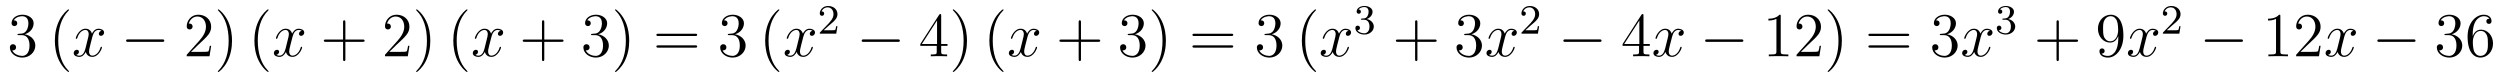 <?xml version='1.0'?>
<!-- This file was generated by dvisvgm 1.14.1 -->
<svg height='15pt' version='1.1' viewBox='0 -15 478 15' width='478pt' xmlns='http://www.w3.org/2000/svg' xmlns:xlink='http://www.w3.org/1999/xlink'>
<g id='page1'>
<g transform='matrix(1 0 0 1 -127 650)'>
<path d='M130.6 -658.532C130.396 -658.52 130.348 -658.507 130.348 -658.4C130.348 -658.281 130.408 -658.281 130.623 -658.281H131.173C132.189 -658.281 132.644 -657.444 132.644 -656.296C132.644 -654.73 131.831 -654.312 131.245 -654.312C130.671 -654.312 129.691 -654.587 129.344 -655.376C129.727 -655.316 130.073 -655.531 130.073 -655.961C130.073 -656.308 129.822 -656.547 129.488 -656.547C129.201 -656.547 128.89 -656.38 128.89 -655.926C128.89 -654.862 129.954 -653.989 131.281 -653.989C132.703 -653.989 133.755 -655.077 133.755 -656.284C133.755 -657.384 132.871 -658.245 131.723 -658.448C132.763 -658.747 133.433 -659.619 133.433 -660.552C133.433 -661.496 132.453 -662.189 131.293 -662.189C130.098 -662.189 129.213 -661.46 129.213 -660.588C129.213 -660.109 129.583 -660.014 129.763 -660.014C130.014 -660.014 130.301 -660.193 130.301 -660.552C130.301 -660.934 130.014 -661.102 129.751 -661.102C129.679 -661.102 129.655 -661.102 129.619 -661.09C130.073 -661.902 131.197 -661.902 131.257 -661.902C131.652 -661.902 132.428 -661.723 132.428 -660.552C132.428 -660.325 132.393 -659.655 132.046 -659.141C131.688 -658.615 131.281 -658.579 130.958 -658.567L130.6 -658.532Z' fill-rule='evenodd'/>
<path d='M140.204 -651.335C140.204 -651.371 140.204 -651.395 140.001 -651.598C138.805 -652.806 138.136 -654.778 138.136 -657.217C138.136 -659.536 138.698 -661.532 140.085 -662.943C140.204 -663.05 140.204 -663.074 140.204 -663.11C140.204 -663.182 140.144 -663.206 140.096 -663.206C139.941 -663.206 138.961 -662.345 138.375 -661.173C137.766 -659.966 137.49 -658.687 137.49 -657.217C137.49 -656.152 137.658 -654.73 138.279 -653.451C138.984 -652.017 139.965 -651.239 140.096 -651.239C140.144 -651.239 140.204 -651.263 140.204 -651.335Z' fill-rule='evenodd'/>
<path d='M146.424 -659.117C146.041 -659.046 145.898 -658.759 145.898 -658.532C145.898 -658.245 146.125 -658.149 146.292 -658.149C146.651 -658.149 146.902 -658.46 146.902 -658.782C146.902 -659.285 146.328 -659.512 145.826 -659.512C145.097 -659.512 144.69 -658.794 144.583 -658.567C144.308 -659.464 143.567 -659.512 143.352 -659.512C142.132 -659.512 141.487 -657.946 141.487 -657.683C141.487 -657.635 141.534 -657.575 141.618 -657.575C141.714 -657.575 141.738 -657.647 141.762 -657.695C142.168 -659.022 142.969 -659.273 143.316 -659.273C143.854 -659.273 143.961 -658.771 143.961 -658.484C143.961 -658.221 143.889 -657.946 143.746 -657.372L143.34 -655.734C143.16 -655.017 142.814 -654.36 142.18 -654.36C142.12 -654.36 141.822 -654.36 141.57 -654.515C142.001 -654.599 142.096 -654.957 142.096 -655.101C142.096 -655.34 141.917 -655.483 141.69 -655.483C141.403 -655.483 141.092 -655.232 141.092 -654.85C141.092 -654.348 141.654 -654.12 142.168 -654.12C142.742 -654.12 143.148 -654.575 143.399 -655.065C143.591 -654.36 144.188 -654.12 144.631 -654.12C145.85 -654.12 146.495 -655.687 146.495 -655.949C146.495 -656.009 146.448 -656.057 146.376 -656.057C146.268 -656.057 146.256 -655.997 146.221 -655.902C145.898 -654.85 145.204 -654.36 144.667 -654.36C144.248 -654.36 144.021 -654.67 144.021 -655.16C144.021 -655.423 144.069 -655.615 144.26 -656.404L144.678 -658.029C144.858 -658.747 145.264 -659.273 145.814 -659.273C145.838 -659.273 146.173 -659.273 146.424 -659.117Z' fill-rule='evenodd'/>
<path d='M157.993 -656.989C158.196 -656.989 158.411 -656.989 158.411 -657.228C158.411 -657.468 158.196 -657.468 157.993 -657.468H151.526C151.323 -657.468 151.107 -657.468 151.107 -657.228C151.107 -656.989 151.323 -656.989 151.526 -656.989H157.993Z' fill-rule='evenodd'/>
<path d='M167.373 -656.248H167.11C167.074 -656.045 166.979 -655.387 166.859 -655.196C166.776 -655.089 166.094 -655.089 165.736 -655.089H163.524C163.847 -655.364 164.576 -656.129 164.887 -656.416C166.704 -658.089 167.373 -658.711 167.373 -659.894C167.373 -661.269 166.285 -662.189 164.899 -662.189C163.512 -662.189 162.699 -661.006 162.699 -659.978C162.699 -659.368 163.225 -659.368 163.261 -659.368C163.512 -659.368 163.823 -659.547 163.823 -659.93C163.823 -660.265 163.596 -660.492 163.261 -660.492C163.153 -660.492 163.13 -660.492 163.094 -660.48C163.321 -661.293 163.966 -661.843 164.743 -661.843C165.759 -661.843 166.381 -660.994 166.381 -659.894C166.381 -658.878 165.795 -657.993 165.114 -657.228L162.699 -654.527V-654.24H167.063L167.373 -656.248ZM171.364 -657.217C171.364 -658.125 171.245 -659.607 170.576 -660.994C169.87 -662.428 168.89 -663.206 168.758 -663.206C168.711 -663.206 168.651 -663.182 168.651 -663.11C168.651 -663.074 168.651 -663.05 168.854 -662.847C170.05 -661.64 170.719 -659.667 170.719 -657.228C170.719 -654.909 170.157 -652.913 168.77 -651.502C168.651 -651.395 168.651 -651.371 168.651 -651.335C168.651 -651.263 168.711 -651.239 168.758 -651.239C168.914 -651.239 169.894 -652.1 170.48 -653.272C171.09 -654.491 171.364 -655.782 171.364 -657.217Z' fill-rule='evenodd'/>
<path d='M178.356 -651.335C178.356 -651.371 178.356 -651.395 178.153 -651.598C176.958 -652.806 176.288 -654.778 176.288 -657.217C176.288 -659.536 176.85 -661.532 178.237 -662.943C178.356 -663.05 178.356 -663.074 178.356 -663.11C178.356 -663.182 178.296 -663.206 178.248 -663.206C178.093 -663.206 177.113 -662.345 176.527 -661.173C175.917 -659.966 175.643 -658.687 175.643 -657.217C175.643 -656.152 175.81 -654.73 176.431 -653.451C177.137 -652.017 178.117 -651.239 178.248 -651.239C178.296 -651.239 178.356 -651.263 178.356 -651.335Z' fill-rule='evenodd'/>
<path d='M184.696 -659.117C184.313 -659.046 184.17 -658.759 184.17 -658.532C184.17 -658.245 184.397 -658.149 184.564 -658.149C184.923 -658.149 185.174 -658.46 185.174 -658.782C185.174 -659.285 184.6 -659.512 184.098 -659.512C183.369 -659.512 182.962 -658.794 182.855 -658.567C182.58 -659.464 181.839 -659.512 181.624 -659.512C180.404 -659.512 179.759 -657.946 179.759 -657.683C179.759 -657.635 179.806 -657.575 179.89 -657.575C179.986 -657.575 180.01 -657.647 180.034 -657.695C180.44 -659.022 181.241 -659.273 181.588 -659.273C182.126 -659.273 182.233 -658.771 182.233 -658.484C182.233 -658.221 182.161 -657.946 182.018 -657.372L181.612 -655.734C181.432 -655.017 181.086 -654.36 180.452 -654.36C180.392 -654.36 180.094 -654.36 179.842 -654.515C180.273 -654.599 180.368 -654.957 180.368 -655.101C180.368 -655.34 180.189 -655.483 179.962 -655.483C179.675 -655.483 179.364 -655.232 179.364 -654.85C179.364 -654.348 179.926 -654.12 180.44 -654.12C181.014 -654.12 181.42 -654.575 181.671 -655.065C181.863 -654.36 182.46 -654.12 182.903 -654.12C184.122 -654.12 184.767 -655.687 184.767 -655.949C184.767 -656.009 184.719 -656.057 184.648 -656.057C184.54 -656.057 184.528 -655.997 184.493 -655.902C184.17 -654.85 183.476 -654.36 182.939 -654.36C182.52 -654.36 182.293 -654.67 182.293 -655.16C182.293 -655.423 182.341 -655.615 182.532 -656.404L182.95 -658.029C183.13 -658.747 183.536 -659.273 184.086 -659.273C184.11 -659.273 184.445 -659.273 184.696 -659.117Z' fill-rule='evenodd'/>
<path d='M193.037 -657.001H196.337C196.504 -657.001 196.718 -657.001 196.718 -657.217C196.718 -657.444 196.516 -657.444 196.337 -657.444H193.037V-660.743C193.037 -660.91 193.037 -661.126 192.822 -661.126C192.595 -661.126 192.595 -660.922 192.595 -660.743V-657.444H189.295C189.128 -657.444 188.913 -657.444 188.913 -657.228C188.913 -657.001 189.116 -657.001 189.295 -657.001H192.595V-653.702C192.595 -653.535 192.595 -653.32 192.81 -653.32C193.037 -653.32 193.037 -653.523 193.037 -653.702V-657.001Z' fill-rule='evenodd'/>
<path d='M205.284 -656.248H205.021C204.985 -656.045 204.889 -655.387 204.77 -655.196C204.686 -655.089 204.005 -655.089 203.646 -655.089H201.436C201.758 -655.364 202.487 -656.129 202.798 -656.416C204.614 -658.089 205.284 -658.711 205.284 -659.894C205.284 -661.269 204.197 -662.189 202.81 -662.189C201.424 -662.189 200.61 -661.006 200.61 -659.978C200.61 -659.368 201.137 -659.368 201.172 -659.368C201.424 -659.368 201.733 -659.547 201.733 -659.93C201.733 -660.265 201.506 -660.492 201.172 -660.492C201.065 -660.492 201.041 -660.492 201.005 -660.48C201.232 -661.293 201.877 -661.843 202.655 -661.843C203.67 -661.843 204.292 -660.994 204.292 -659.894C204.292 -658.878 203.706 -657.993 203.026 -657.228L200.61 -654.527V-654.24H204.973L205.284 -656.248ZM209.275 -657.217C209.275 -658.125 209.156 -659.607 208.487 -660.994C207.781 -662.428 206.801 -663.206 206.669 -663.206C206.622 -663.206 206.562 -663.182 206.562 -663.11C206.562 -663.074 206.562 -663.05 206.765 -662.847C207.96 -661.64 208.63 -659.667 208.63 -657.228C208.63 -654.909 208.068 -652.913 206.681 -651.502C206.562 -651.395 206.562 -651.371 206.562 -651.335C206.562 -651.263 206.622 -651.239 206.669 -651.239C206.825 -651.239 207.805 -652.1 208.391 -653.272C209 -654.491 209.275 -655.782 209.275 -657.217Z' fill-rule='evenodd'/>
<path d='M216.386 -651.335C216.386 -651.371 216.386 -651.395 216.184 -651.598C214.988 -652.806 214.319 -654.778 214.319 -657.217C214.319 -659.536 214.88 -661.532 216.268 -662.943C216.386 -663.05 216.386 -663.074 216.386 -663.11C216.386 -663.182 216.328 -663.206 216.28 -663.206C216.124 -663.206 215.143 -662.345 214.558 -661.173C213.948 -659.966 213.673 -658.687 213.673 -657.217C213.673 -656.152 213.841 -654.73 214.462 -653.451C215.167 -652.017 216.148 -651.239 216.28 -651.239C216.328 -651.239 216.386 -651.263 216.386 -651.335Z' fill-rule='evenodd'/>
<path d='M222.727 -659.117C222.344 -659.046 222.2 -658.759 222.2 -658.532C222.2 -658.245 222.428 -658.149 222.595 -658.149C222.954 -658.149 223.205 -658.46 223.205 -658.782C223.205 -659.285 222.631 -659.512 222.128 -659.512C221.4 -659.512 220.993 -658.794 220.885 -658.567C220.61 -659.464 219.87 -659.512 219.654 -659.512C218.435 -659.512 217.789 -657.946 217.789 -657.683C217.789 -657.635 217.837 -657.575 217.921 -657.575C218.017 -657.575 218.041 -657.647 218.064 -657.695C218.471 -659.022 219.272 -659.273 219.618 -659.273C220.157 -659.273 220.265 -658.771 220.265 -658.484C220.265 -658.221 220.193 -657.946 220.049 -657.372L219.643 -655.734C219.463 -655.017 219.116 -654.36 218.483 -654.36C218.423 -654.36 218.124 -654.36 217.873 -654.515C218.304 -654.599 218.399 -654.957 218.399 -655.101C218.399 -655.34 218.22 -655.483 217.993 -655.483C217.706 -655.483 217.396 -655.232 217.396 -654.85C217.396 -654.348 217.957 -654.12 218.471 -654.12C219.044 -654.12 219.451 -654.575 219.702 -655.065C219.894 -654.36 220.492 -654.12 220.933 -654.12C222.152 -654.12 222.798 -655.687 222.798 -655.949C222.798 -656.009 222.75 -656.057 222.679 -656.057C222.571 -656.057 222.559 -655.997 222.523 -655.902C222.2 -654.85 221.507 -654.36 220.969 -654.36C220.552 -654.36 220.324 -654.67 220.324 -655.16C220.324 -655.423 220.372 -655.615 220.562 -656.404L220.981 -658.029C221.161 -658.747 221.567 -659.273 222.118 -659.273C222.142 -659.273 222.475 -659.273 222.727 -659.117Z' fill-rule='evenodd'/>
<path d='M231.068 -657.001H234.367C234.534 -657.001 234.75 -657.001 234.75 -657.217C234.75 -657.444 234.546 -657.444 234.367 -657.444H231.068V-660.743C231.068 -660.91 231.068 -661.126 230.852 -661.126C230.626 -661.126 230.626 -660.922 230.626 -660.743V-657.444H227.327C227.159 -657.444 226.944 -657.444 226.944 -657.228C226.944 -657.001 227.147 -657.001 227.327 -657.001H230.626V-653.702C230.626 -653.535 230.626 -653.32 230.84 -653.32C231.068 -653.32 231.068 -653.523 231.068 -653.702V-657.001Z' fill-rule='evenodd'/>
<path d='M240.256 -658.532C240.052 -658.52 240.004 -658.507 240.004 -658.4C240.004 -658.281 240.064 -658.281 240.278 -658.281H240.829C241.844 -658.281 242.299 -657.444 242.299 -656.296C242.299 -654.73 241.487 -654.312 240.9 -654.312C240.326 -654.312 239.346 -654.587 238.999 -655.376C239.382 -655.316 239.729 -655.531 239.729 -655.961C239.729 -656.308 239.478 -656.547 239.143 -656.547C238.856 -656.547 238.546 -656.38 238.546 -655.926C238.546 -654.862 239.609 -653.989 240.936 -653.989C242.359 -653.989 243.41 -655.077 243.41 -656.284C243.41 -657.384 242.526 -658.245 241.379 -658.448C242.418 -658.747 243.088 -659.619 243.088 -660.552C243.088 -661.496 242.108 -662.189 240.948 -662.189C239.753 -662.189 238.868 -661.46 238.868 -660.588C238.868 -660.109 239.239 -660.014 239.418 -660.014C239.669 -660.014 239.956 -660.193 239.956 -660.552C239.956 -660.934 239.669 -661.102 239.406 -661.102C239.334 -661.102 239.311 -661.102 239.275 -661.09C239.729 -661.902 240.852 -661.902 240.912 -661.902C241.307 -661.902 242.083 -661.723 242.083 -660.552C242.083 -660.325 242.048 -659.655 241.702 -659.141C241.343 -658.615 240.936 -658.579 240.613 -658.567L240.256 -658.532ZM247.306 -657.217C247.306 -658.125 247.187 -659.607 246.517 -660.994C245.812 -662.428 244.832 -663.206 244.7 -663.206C244.652 -663.206 244.592 -663.182 244.592 -663.11C244.592 -663.074 244.592 -663.05 244.796 -662.847C245.992 -661.64 246.661 -659.667 246.661 -657.228C246.661 -654.909 246.098 -652.913 244.712 -651.502C244.592 -651.395 244.592 -651.371 244.592 -651.335C244.592 -651.263 244.652 -651.239 244.7 -651.239C244.855 -651.239 245.836 -652.1 246.422 -653.272C247.032 -654.491 247.306 -655.782 247.306 -657.217Z' fill-rule='evenodd'/>
<path d='M259.922 -658.113C260.089 -658.113 260.304 -658.113 260.304 -658.328C260.304 -658.555 260.101 -658.555 259.922 -658.555H252.881C252.714 -658.555 252.498 -658.555 252.498 -658.34C252.498 -658.113 252.702 -658.113 252.881 -658.113H259.922ZM259.922 -655.89C260.089 -655.89 260.304 -655.89 260.304 -656.105C260.304 -656.332 260.101 -656.332 259.922 -656.332H252.881C252.714 -656.332 252.498 -656.332 252.498 -656.117C252.498 -655.89 252.702 -655.89 252.881 -655.89H259.922Z' fill-rule='evenodd'/>
<path d='M266.41 -658.532C266.207 -658.52 266.159 -658.507 266.159 -658.4C266.159 -658.281 266.219 -658.281 266.434 -658.281H266.983C268 -658.281 268.453 -657.444 268.453 -656.296C268.453 -654.73 267.641 -654.312 267.055 -654.312C266.482 -654.312 265.501 -654.587 265.154 -655.376C265.537 -655.316 265.884 -655.531 265.884 -655.961C265.884 -656.308 265.632 -656.547 265.298 -656.547C265.01 -656.547 264.7 -656.38 264.7 -655.926C264.7 -654.862 265.764 -653.989 267.091 -653.989C268.513 -653.989 269.566 -655.077 269.566 -656.284C269.566 -657.384 268.681 -658.245 267.533 -658.448C268.573 -658.747 269.243 -659.619 269.243 -660.552C269.243 -661.496 268.262 -662.189 267.103 -662.189C265.908 -662.189 265.022 -661.46 265.022 -660.588C265.022 -660.109 265.393 -660.014 265.573 -660.014C265.824 -660.014 266.111 -660.193 266.111 -660.552C266.111 -660.934 265.824 -661.102 265.561 -661.102C265.489 -661.102 265.465 -661.102 265.429 -661.09C265.884 -661.902 267.007 -661.902 267.067 -661.902C267.462 -661.902 268.238 -661.723 268.238 -660.552C268.238 -660.325 268.202 -659.655 267.856 -659.141C267.498 -658.615 267.091 -658.579 266.768 -658.567L266.41 -658.532Z' fill-rule='evenodd'/>
<path d='M276.014 -651.335C276.014 -651.371 276.014 -651.395 275.81 -651.598C274.615 -652.806 273.946 -654.778 273.946 -657.217C273.946 -659.536 274.507 -661.532 275.894 -662.943C276.014 -663.05 276.014 -663.074 276.014 -663.11C276.014 -663.182 275.954 -663.206 275.906 -663.206C275.752 -663.206 274.771 -662.345 274.186 -661.173C273.576 -659.966 273.3 -658.687 273.3 -657.217C273.3 -656.152 273.468 -654.73 274.09 -653.451C274.794 -652.017 275.774 -651.239 275.906 -651.239C275.954 -651.239 276.014 -651.263 276.014 -651.335Z' fill-rule='evenodd'/>
<path d='M282.354 -659.117C281.971 -659.046 281.828 -658.759 281.828 -658.532C281.828 -658.245 282.055 -658.149 282.222 -658.149C282.581 -658.149 282.832 -658.46 282.832 -658.782C282.832 -659.285 282.258 -659.512 281.756 -659.512C281.027 -659.512 280.62 -658.794 280.513 -658.567C280.238 -659.464 279.497 -659.512 279.282 -659.512C278.062 -659.512 277.416 -657.946 277.416 -657.683C277.416 -657.635 277.464 -657.575 277.548 -657.575C277.644 -657.575 277.668 -657.647 277.692 -657.695C278.098 -659.022 278.899 -659.273 279.246 -659.273C279.784 -659.273 279.892 -658.771 279.892 -658.484C279.892 -658.221 279.82 -657.946 279.676 -657.372L279.27 -655.734C279.09 -655.017 278.743 -654.36 278.11 -654.36C278.051 -654.36 277.752 -654.36 277.5 -654.515C277.931 -654.599 278.027 -654.957 278.027 -655.101C278.027 -655.34 277.847 -655.483 277.62 -655.483C277.333 -655.483 277.022 -655.232 277.022 -654.85C277.022 -654.348 277.584 -654.12 278.098 -654.12C278.672 -654.12 279.078 -654.575 279.329 -655.065C279.521 -654.36 280.118 -654.12 280.561 -654.12C281.78 -654.12 282.425 -655.687 282.425 -655.949C282.425 -656.009 282.378 -656.057 282.306 -656.057C282.198 -656.057 282.186 -655.997 282.151 -655.902C281.828 -654.85 281.135 -654.36 280.596 -654.36C280.178 -654.36 279.95 -654.67 279.95 -655.16C279.95 -655.423 279.998 -655.615 280.19 -656.404L280.608 -658.029C280.788 -658.747 281.194 -659.273 281.744 -659.273C281.768 -659.273 282.103 -659.273 282.354 -659.117Z' fill-rule='evenodd'/>
<path d='M285.568 -660.186C285.695 -660.305 286.03 -660.568 286.157 -660.68C286.651 -661.134 287.12 -661.572 287.12 -662.297C287.12 -663.245 286.324 -663.859 285.328 -663.859C284.372 -663.859 283.742 -663.134 283.742 -662.425C283.742 -662.034 284.053 -661.978 284.165 -661.978C284.332 -661.978 284.579 -662.098 284.579 -662.401C284.579 -662.815 284.18 -662.815 284.086 -662.815C284.316 -663.397 284.85 -663.596 285.24 -663.596C285.982 -663.596 286.364 -662.967 286.364 -662.297C286.364 -661.468 285.782 -660.863 284.842 -659.899L283.838 -658.863C283.742 -658.775 283.742 -658.759 283.742 -658.56H286.89L287.12 -659.986H286.873C286.85 -659.827 286.787 -659.428 286.691 -659.277C286.643 -659.213 286.037 -659.213 285.91 -659.213H284.491L285.568 -660.186Z' fill-rule='evenodd'/>
<path d='M298.638 -656.989C298.841 -656.989 299.057 -656.989 299.057 -657.228C299.057 -657.468 298.841 -657.468 298.638 -657.468H292.171C291.967 -657.468 291.752 -657.468 291.752 -657.228C291.752 -656.989 291.967 -656.989 292.171 -656.989H298.638Z' fill-rule='evenodd'/>
<path d='M306.954 -662.022C306.954 -662.249 306.954 -662.309 306.786 -662.309C306.691 -662.309 306.655 -662.309 306.559 -662.166L302.962 -656.583V-656.236H306.104V-655.148C306.104 -654.706 306.082 -654.587 305.208 -654.587H304.969V-654.24C305.244 -654.264 306.188 -654.264 306.523 -654.264C306.858 -654.264 307.814 -654.264 308.089 -654.24V-654.587H307.85C306.99 -654.587 306.954 -654.706 306.954 -655.148V-656.236H308.161V-656.583H306.954V-662.022ZM306.164 -661.09V-656.583H303.26L306.164 -661.09ZM311.89 -657.217C311.89 -658.125 311.77 -659.607 311.1 -660.994C310.396 -662.428 309.415 -663.206 309.283 -663.206C309.235 -663.206 309.175 -663.182 309.175 -663.11C309.175 -663.074 309.175 -663.05 309.379 -662.847C310.574 -661.64 311.244 -659.667 311.244 -657.228C311.244 -654.909 310.682 -652.913 309.295 -651.502C309.175 -651.395 309.175 -651.371 309.175 -651.335C309.175 -651.263 309.235 -651.239 309.283 -651.239C309.438 -651.239 310.418 -652.1 311.005 -653.272C311.615 -654.491 311.89 -655.782 311.89 -657.217Z' fill-rule='evenodd'/>
<path d='M318.881 -651.335C318.881 -651.371 318.881 -651.395 318.678 -651.598C317.483 -652.806 316.813 -654.778 316.813 -657.217C316.813 -659.536 317.375 -661.532 318.761 -662.943C318.881 -663.05 318.881 -663.074 318.881 -663.11C318.881 -663.182 318.821 -663.206 318.773 -663.206C318.618 -663.206 317.638 -662.345 317.052 -661.173C316.442 -659.966 316.168 -658.687 316.168 -657.217C316.168 -656.152 316.334 -654.73 316.956 -653.451C317.662 -652.017 318.642 -651.239 318.773 -651.239C318.821 -651.239 318.881 -651.263 318.881 -651.335Z' fill-rule='evenodd'/>
<path d='M325.22 -659.117C324.839 -659.046 324.695 -658.759 324.695 -658.532C324.695 -658.245 324.922 -658.149 325.09 -658.149C325.448 -658.149 325.699 -658.46 325.699 -658.782C325.699 -659.285 325.126 -659.512 324.623 -659.512C323.894 -659.512 323.488 -658.794 323.38 -658.567C323.105 -659.464 322.363 -659.512 322.148 -659.512C320.929 -659.512 320.284 -657.946 320.284 -657.683C320.284 -657.635 320.332 -657.575 320.416 -657.575C320.51 -657.575 320.534 -657.647 320.558 -657.695C320.965 -659.022 321.766 -659.273 322.112 -659.273C322.651 -659.273 322.758 -658.771 322.758 -658.484C322.758 -658.221 322.686 -657.946 322.543 -657.372L322.136 -655.734C321.958 -655.017 321.611 -654.36 320.977 -654.36C320.917 -654.36 320.618 -654.36 320.368 -654.515C320.797 -654.599 320.893 -654.957 320.893 -655.101C320.893 -655.34 320.714 -655.483 320.486 -655.483C320.2 -655.483 319.889 -655.232 319.889 -654.85C319.889 -654.348 320.452 -654.12 320.965 -654.12C321.539 -654.12 321.946 -654.575 322.196 -655.065C322.387 -654.36 322.985 -654.12 323.428 -654.12C324.647 -654.12 325.292 -655.687 325.292 -655.949C325.292 -656.009 325.244 -656.057 325.172 -656.057C325.066 -656.057 325.054 -655.997 325.018 -655.902C324.695 -654.85 324.001 -654.36 323.464 -654.36C323.045 -654.36 322.818 -654.67 322.818 -655.16C322.818 -655.423 322.866 -655.615 323.057 -656.404L323.476 -658.029C323.654 -658.747 324.061 -659.273 324.611 -659.273C324.635 -659.273 324.97 -659.273 325.22 -659.117Z' fill-rule='evenodd'/>
<path d='M333.682 -657.001H336.982C337.148 -657.001 337.363 -657.001 337.363 -657.217C337.363 -657.444 337.16 -657.444 336.982 -657.444H333.682V-660.743C333.682 -660.91 333.682 -661.126 333.467 -661.126C333.24 -661.126 333.24 -660.922 333.24 -660.743V-657.444H329.94C329.773 -657.444 329.557 -657.444 329.557 -657.228C329.557 -657.001 329.761 -657.001 329.94 -657.001H333.24V-653.702C333.24 -653.535 333.24 -653.32 333.455 -653.32C333.682 -653.32 333.682 -653.523 333.682 -653.702V-657.001Z' fill-rule='evenodd'/>
<path d='M342.869 -658.532C342.666 -658.52 342.618 -658.507 342.618 -658.4C342.618 -658.281 342.678 -658.281 342.893 -658.281H343.442C344.459 -658.281 344.914 -657.444 344.914 -656.296C344.914 -654.73 344.1 -654.312 343.514 -654.312C342.941 -654.312 341.96 -654.587 341.614 -655.376C341.996 -655.316 342.343 -655.531 342.343 -655.961C342.343 -656.308 342.091 -656.547 341.758 -656.547C341.471 -656.547 341.159 -656.38 341.159 -655.926C341.159 -654.862 342.223 -653.989 343.55 -653.989C344.972 -653.989 346.025 -655.077 346.025 -656.284C346.025 -657.384 345.14 -658.245 343.992 -658.448C345.032 -658.747 345.702 -659.619 345.702 -660.552C345.702 -661.496 344.722 -662.189 343.562 -662.189C342.367 -662.189 341.482 -661.46 341.482 -660.588C341.482 -660.109 341.852 -660.014 342.032 -660.014C342.283 -660.014 342.57 -660.193 342.57 -660.552C342.57 -660.934 342.283 -661.102 342.02 -661.102C341.948 -661.102 341.924 -661.102 341.888 -661.09C342.343 -661.902 343.466 -661.902 343.526 -661.902C343.921 -661.902 344.698 -661.723 344.698 -660.552C344.698 -660.325 344.662 -659.655 344.315 -659.141C343.957 -658.615 343.55 -658.579 343.228 -658.567L342.869 -658.532ZM349.92 -657.217C349.92 -658.125 349.801 -659.607 349.132 -660.994C348.426 -662.428 347.446 -663.206 347.315 -663.206C347.267 -663.206 347.207 -663.182 347.207 -663.11C347.207 -663.074 347.207 -663.05 347.41 -662.847C348.606 -661.64 349.274 -659.667 349.274 -657.228C349.274 -654.909 348.713 -652.913 347.326 -651.502C347.207 -651.395 347.207 -651.371 347.207 -651.335C347.207 -651.263 347.267 -651.239 347.315 -651.239C347.47 -651.239 348.45 -652.1 349.036 -653.272C349.645 -654.491 349.92 -655.782 349.92 -657.217Z' fill-rule='evenodd'/>
<path d='M362.416 -658.113C362.582 -658.113 362.798 -658.113 362.798 -658.328C362.798 -658.555 362.596 -658.555 362.416 -658.555H355.375C355.207 -658.555 354.992 -658.555 354.992 -658.34C354.992 -658.113 355.195 -658.113 355.375 -658.113H362.416ZM362.416 -655.89C362.582 -655.89 362.798 -655.89 362.798 -656.105C362.798 -656.332 362.596 -656.332 362.416 -656.332H355.375C355.207 -656.332 354.992 -656.332 354.992 -656.117C354.992 -655.89 355.195 -655.89 355.375 -655.89H362.416Z' fill-rule='evenodd'/>
<path d='M369.024 -658.532C368.82 -658.52 368.772 -658.507 368.772 -658.4C368.772 -658.281 368.832 -658.281 369.047 -658.281H369.598C370.613 -658.281 371.068 -657.444 371.068 -656.296C371.068 -654.73 370.255 -654.312 369.668 -654.312C369.095 -654.312 368.114 -654.587 367.769 -655.376C368.15 -655.316 368.497 -655.531 368.497 -655.961C368.497 -656.308 368.246 -656.547 367.912 -656.547C367.625 -656.547 367.314 -656.38 367.314 -655.926C367.314 -654.862 368.378 -653.989 369.704 -653.989C371.128 -653.989 372.179 -655.077 372.179 -656.284C372.179 -657.384 371.294 -658.245 370.147 -658.448C371.188 -658.747 371.857 -659.619 371.857 -660.552C371.857 -661.496 370.877 -662.189 369.716 -662.189C368.521 -662.189 367.637 -661.46 367.637 -660.588C367.637 -660.109 368.008 -660.014 368.186 -660.014C368.437 -660.014 368.724 -660.193 368.724 -660.552C368.724 -660.934 368.437 -661.102 368.174 -661.102C368.102 -661.102 368.08 -661.102 368.044 -661.09C368.497 -661.902 369.622 -661.902 369.68 -661.902C370.075 -661.902 370.853 -661.723 370.853 -660.552C370.853 -660.325 370.817 -659.655 370.47 -659.141C370.111 -658.615 369.704 -658.579 369.382 -658.567L369.024 -658.532Z' fill-rule='evenodd'/>
<path d='M378.628 -651.335C378.628 -651.371 378.628 -651.395 378.425 -651.598C377.23 -652.806 376.56 -654.778 376.56 -657.217C376.56 -659.536 377.122 -661.532 378.509 -662.943C378.628 -663.05 378.628 -663.074 378.628 -663.11C378.628 -663.182 378.568 -663.206 378.521 -663.206C378.365 -663.206 377.384 -662.345 376.799 -661.173C376.189 -659.966 375.914 -658.687 375.914 -657.217C375.914 -656.152 376.081 -654.73 376.703 -653.451C377.408 -652.017 378.389 -651.239 378.521 -651.239C378.568 -651.239 378.628 -651.263 378.628 -651.335Z' fill-rule='evenodd'/>
<path d='M384.847 -659.117C384.466 -659.046 384.322 -658.759 384.322 -658.532C384.322 -658.245 384.548 -658.149 384.716 -658.149C385.075 -658.149 385.326 -658.46 385.326 -658.782C385.326 -659.285 384.752 -659.512 384.25 -659.512C383.521 -659.512 383.114 -658.794 383.006 -658.567C382.732 -659.464 381.99 -659.512 381.775 -659.512C380.556 -659.512 379.91 -657.946 379.91 -657.683C379.91 -657.635 379.958 -657.575 380.042 -657.575C380.137 -657.575 380.161 -657.647 380.185 -657.695C380.592 -659.022 381.392 -659.273 381.739 -659.273C382.278 -659.273 382.385 -658.771 382.385 -658.484C382.385 -658.221 382.313 -657.946 382.17 -657.372L381.763 -655.734C381.584 -655.017 381.238 -654.36 380.604 -654.36C380.544 -654.36 380.245 -654.36 379.994 -654.515C380.424 -654.599 380.52 -654.957 380.52 -655.101C380.52 -655.34 380.341 -655.483 380.114 -655.483C379.828 -655.483 379.516 -655.232 379.516 -654.85C379.516 -654.348 380.078 -654.12 380.592 -654.12C381.166 -654.12 381.572 -654.575 381.823 -655.065C382.014 -654.36 382.613 -654.12 383.054 -654.12C384.274 -654.12 384.919 -655.687 384.919 -655.949C384.919 -656.009 384.871 -656.057 384.8 -656.057C384.692 -656.057 384.68 -655.997 384.644 -655.902C384.322 -654.85 383.628 -654.36 383.09 -654.36C382.672 -654.36 382.445 -654.67 382.445 -655.16C382.445 -655.423 382.493 -655.615 382.684 -656.404L383.102 -658.029C383.281 -658.747 383.688 -659.273 384.238 -659.273C384.262 -659.273 384.596 -659.273 384.847 -659.117Z' fill-rule='evenodd'/>
<path d='M387.816 -661.222C388.446 -661.222 388.844 -660.759 388.844 -659.922C388.844 -658.927 388.278 -658.632 387.856 -658.632C387.418 -658.632 386.82 -658.791 386.54 -659.213C386.828 -659.213 387.028 -659.397 387.028 -659.66C387.028 -659.915 386.844 -660.098 386.588 -660.098C386.374 -660.098 386.15 -659.962 386.15 -659.644C386.15 -658.887 386.964 -658.393 387.872 -658.393C388.932 -658.393 389.672 -659.126 389.672 -659.922C389.672 -660.584 389.147 -661.19 388.334 -661.365C388.963 -661.588 389.434 -662.13 389.434 -662.767C389.434 -663.405 388.716 -663.859 387.888 -663.859C387.035 -663.859 386.389 -663.397 386.389 -662.791C386.389 -662.496 386.588 -662.369 386.796 -662.369C387.043 -662.369 387.203 -662.544 387.203 -662.775C387.203 -663.07 386.947 -663.182 386.772 -663.19C387.107 -663.628 387.72 -663.652 387.864 -663.652C388.07 -663.652 388.676 -663.588 388.676 -662.767C388.676 -662.209 388.446 -661.875 388.334 -661.747C388.096 -661.5 387.912 -661.484 387.426 -661.452C387.274 -661.445 387.21 -661.437 387.21 -661.333C387.21 -661.222 387.282 -661.222 387.418 -661.222H387.816Z' fill-rule='evenodd'/>
<path d='M398.01 -657.001H401.309C401.477 -657.001 401.692 -657.001 401.692 -657.217C401.692 -657.444 401.489 -657.444 401.309 -657.444H398.01V-660.743C398.01 -660.91 398.01 -661.126 397.794 -661.126C397.567 -661.126 397.567 -660.922 397.567 -660.743V-657.444H394.268C394.1 -657.444 393.886 -657.444 393.886 -657.228C393.886 -657.001 394.088 -657.001 394.268 -657.001H397.567V-653.702C397.567 -653.535 397.567 -653.32 397.782 -653.32C398.01 -653.32 398.01 -653.523 398.01 -653.702V-657.001Z' fill-rule='evenodd'/>
<path d='M407.197 -658.532C406.993 -658.52 406.945 -658.507 406.945 -658.4C406.945 -658.281 407.005 -658.281 407.221 -658.281H407.771C408.786 -658.281 409.241 -657.444 409.241 -656.296C409.241 -654.73 408.428 -654.312 407.842 -654.312C407.268 -654.312 406.288 -654.587 405.942 -655.376C406.324 -655.316 406.67 -655.531 406.67 -655.961C406.67 -656.308 406.42 -656.547 406.085 -656.547C405.798 -656.547 405.487 -656.38 405.487 -655.926C405.487 -654.862 406.552 -653.989 407.878 -653.989C409.301 -653.989 410.352 -655.077 410.352 -656.284C410.352 -657.384 409.468 -658.245 408.32 -658.448C409.361 -658.747 410.03 -659.619 410.03 -660.552C410.03 -661.496 409.05 -662.189 407.89 -662.189C406.694 -662.189 405.81 -661.46 405.81 -660.588C405.81 -660.109 406.181 -660.014 406.36 -660.014C406.61 -660.014 406.898 -660.193 406.898 -660.552C406.898 -660.934 406.61 -661.102 406.348 -661.102C406.277 -661.102 406.253 -661.102 406.217 -661.09C406.67 -661.902 407.795 -661.902 407.854 -661.902C408.248 -661.902 409.026 -661.723 409.026 -660.552C409.026 -660.325 408.99 -659.655 408.643 -659.141C408.284 -658.615 407.878 -658.579 407.555 -658.567L407.197 -658.532Z' fill-rule='evenodd'/>
<path d='M416.543 -659.117C416.16 -659.046 416.016 -658.759 416.016 -658.532C416.016 -658.245 416.244 -658.149 416.411 -658.149C416.77 -658.149 417.02 -658.46 417.02 -658.782C417.02 -659.285 416.447 -659.512 415.944 -659.512C415.216 -659.512 414.809 -658.794 414.701 -658.567C414.426 -659.464 413.686 -659.512 413.47 -659.512C412.25 -659.512 411.605 -657.946 411.605 -657.683C411.605 -657.635 411.653 -657.575 411.737 -657.575C411.833 -657.575 411.857 -657.647 411.88 -657.695C412.286 -659.022 413.088 -659.273 413.435 -659.273C413.972 -659.273 414.08 -658.771 414.08 -658.484C414.08 -658.221 414.008 -657.946 413.864 -657.372L413.459 -655.734C413.279 -655.017 412.932 -654.36 412.298 -654.36C412.238 -654.36 411.94 -654.36 411.689 -654.515C412.12 -654.599 412.214 -654.957 412.214 -655.101C412.214 -655.34 412.036 -655.483 411.809 -655.483C411.522 -655.483 411.211 -655.232 411.211 -654.85C411.211 -654.348 411.773 -654.12 412.286 -654.12C412.86 -654.12 413.267 -654.575 413.518 -655.065C413.71 -654.36 414.307 -654.12 414.749 -654.12C415.969 -654.12 416.614 -655.687 416.614 -655.949C416.614 -656.009 416.566 -656.057 416.495 -656.057C416.387 -656.057 416.375 -655.997 416.339 -655.902C416.016 -654.85 415.322 -654.36 414.785 -654.36C414.367 -654.36 414.139 -654.67 414.139 -655.16C414.139 -655.423 414.187 -655.615 414.379 -656.404L414.797 -658.029C414.977 -658.747 415.382 -659.273 415.933 -659.273C415.957 -659.273 416.291 -659.273 416.543 -659.117Z' fill-rule='evenodd'/>
<path d='M419.728 -660.186C419.855 -660.305 420.19 -660.568 420.317 -660.68C420.811 -661.134 421.28 -661.572 421.28 -662.297C421.28 -663.245 420.484 -663.859 419.488 -663.859C418.532 -663.859 417.902 -663.134 417.902 -662.425C417.902 -662.034 418.213 -661.978 418.325 -661.978C418.492 -661.978 418.739 -662.098 418.739 -662.401C418.739 -662.815 418.34 -662.815 418.246 -662.815C418.476 -663.397 419.01 -663.596 419.4 -663.596C420.142 -663.596 420.524 -662.967 420.524 -662.297C420.524 -661.468 419.942 -660.863 419.002 -659.899L417.998 -658.863C417.902 -658.775 417.902 -658.759 417.902 -658.56H421.05L421.28 -659.986H421.033C421.01 -659.827 420.947 -659.428 420.851 -659.277C420.803 -659.213 420.197 -659.213 420.07 -659.213H418.651L419.728 -660.186Z' fill-rule='evenodd'/>
<path d='M432.798 -656.989C433.001 -656.989 433.217 -656.989 433.217 -657.228C433.217 -657.468 433.001 -657.468 432.798 -657.468H426.331C426.127 -657.468 425.912 -657.468 425.912 -657.228C425.912 -656.989 426.127 -656.989 426.331 -656.989H432.798Z' fill-rule='evenodd'/>
<path d='M441.234 -662.022C441.234 -662.249 441.234 -662.309 441.066 -662.309C440.971 -662.309 440.935 -662.309 440.839 -662.166L437.242 -656.583V-656.236H440.384V-655.148C440.384 -654.706 440.362 -654.587 439.488 -654.587H439.249V-654.24C439.524 -654.264 440.468 -654.264 440.803 -654.264S442.094 -654.264 442.369 -654.24V-654.587H442.13C441.27 -654.587 441.234 -654.706 441.234 -655.148V-656.236H442.441V-656.583H441.234V-662.022ZM440.444 -661.09V-656.583H437.54L440.444 -661.09Z' fill-rule='evenodd'/>
<path d='M448.464 -659.117C448.081 -659.046 447.937 -658.759 447.937 -658.532C447.937 -658.245 448.165 -658.149 448.332 -658.149C448.691 -658.149 448.942 -658.46 448.942 -658.782C448.942 -659.285 448.368 -659.512 447.865 -659.512C447.137 -659.512 446.73 -658.794 446.622 -658.567C446.347 -659.464 445.607 -659.512 445.391 -659.512C444.172 -659.512 443.526 -657.946 443.526 -657.683C443.526 -657.635 443.574 -657.575 443.658 -657.575C443.754 -657.575 443.778 -657.647 443.801 -657.695C444.208 -659.022 445.009 -659.273 445.355 -659.273C445.894 -659.273 446 -658.771 446 -658.484C446 -658.221 445.93 -657.946 445.786 -657.372L445.379 -655.734C445.2 -655.017 444.853 -654.36 444.22 -654.36C444.16 -654.36 443.861 -654.36 443.61 -654.515C444.041 -654.599 444.136 -654.957 444.136 -655.101C444.136 -655.34 443.957 -655.483 443.73 -655.483C443.443 -655.483 443.132 -655.232 443.132 -654.85C443.132 -654.348 443.694 -654.12 444.208 -654.12C444.781 -654.12 445.188 -654.575 445.439 -655.065C445.631 -654.36 446.228 -654.12 446.67 -654.12C447.889 -654.12 448.535 -655.687 448.535 -655.949C448.535 -656.009 448.487 -656.057 448.416 -656.057C448.308 -656.057 448.296 -655.997 448.26 -655.902C447.937 -654.85 447.244 -654.36 446.706 -654.36C446.288 -654.36 446.06 -654.67 446.06 -655.16C446.06 -655.423 446.108 -655.615 446.299 -656.404L446.718 -658.029C446.898 -658.747 447.304 -659.273 447.853 -659.273C447.878 -659.273 448.212 -659.273 448.464 -659.117Z' fill-rule='evenodd'/>
<path d='M459.913 -656.989C460.116 -656.989 460.331 -656.989 460.331 -657.228C460.331 -657.468 460.116 -657.468 459.913 -657.468H453.445C453.242 -657.468 453.028 -657.468 453.028 -657.228C453.028 -656.989 453.242 -656.989 453.445 -656.989H459.913Z' fill-rule='evenodd'/>
<path d='M467.476 -661.902C467.476 -662.178 467.476 -662.189 467.237 -662.189C466.95 -661.867 466.352 -661.424 465.121 -661.424V-661.078C465.396 -661.078 465.994 -661.078 466.651 -661.388V-655.16C466.651 -654.73 466.615 -654.587 465.563 -654.587H465.193V-654.24C465.515 -654.264 466.675 -654.264 467.069 -654.264C467.464 -654.264 468.612 -654.264 468.935 -654.24V-654.587H468.564C467.512 -654.587 467.476 -654.73 467.476 -655.16V-661.902ZM475.172 -656.248H474.91C474.874 -656.045 474.779 -655.387 474.659 -655.196C474.575 -655.089 473.893 -655.089 473.536 -655.089H471.324C471.647 -655.364 472.375 -656.129 472.686 -656.416C474.503 -658.089 475.172 -658.711 475.172 -659.894C475.172 -661.269 474.085 -662.189 472.698 -662.189C471.312 -662.189 470.498 -661.006 470.498 -659.978C470.498 -659.368 471.025 -659.368 471.06 -659.368C471.312 -659.368 471.623 -659.547 471.623 -659.93C471.623 -660.265 471.395 -660.492 471.06 -660.492C470.953 -660.492 470.929 -660.492 470.893 -660.48C471.12 -661.293 471.766 -661.843 472.543 -661.843C473.558 -661.843 474.18 -660.994 474.18 -659.894C474.18 -658.878 473.594 -657.993 472.914 -657.228L470.498 -654.527V-654.24H474.862L475.172 -656.248ZM479.164 -657.217C479.164 -658.125 479.045 -659.607 478.375 -660.994C477.67 -662.428 476.689 -663.206 476.558 -663.206C476.51 -663.206 476.45 -663.182 476.45 -663.11C476.45 -663.074 476.45 -663.05 476.653 -662.847C477.85 -661.64 478.519 -659.667 478.519 -657.228C478.519 -654.909 477.956 -652.913 476.57 -651.502C476.45 -651.395 476.45 -651.371 476.45 -651.335C476.45 -651.263 476.51 -651.239 476.558 -651.239C476.713 -651.239 477.694 -652.1 478.279 -653.272C478.889 -654.491 479.164 -655.782 479.164 -657.217Z' fill-rule='evenodd'/>
<path d='M491.659 -658.113C491.826 -658.113 492.041 -658.113 492.041 -658.328C492.041 -658.555 491.838 -658.555 491.659 -658.555H484.618C484.45 -658.555 484.235 -658.555 484.235 -658.34C484.235 -658.113 484.439 -658.113 484.618 -658.113H491.659ZM491.659 -655.89C491.826 -655.89 492.041 -655.89 492.041 -656.105C492.041 -656.332 491.838 -656.332 491.659 -656.332H484.618C484.45 -656.332 484.235 -656.332 484.235 -656.117C484.235 -655.89 484.439 -655.89 484.618 -655.89H491.659Z' fill-rule='evenodd'/>
<path d='M498.146 -658.532C497.942 -658.52 497.896 -658.507 497.896 -658.4C497.896 -658.281 497.956 -658.281 498.17 -658.281H498.72C499.736 -658.281 500.19 -657.444 500.19 -656.296C500.19 -654.73 499.378 -654.312 498.792 -654.312C498.218 -654.312 497.238 -654.587 496.891 -655.376C497.274 -655.316 497.62 -655.531 497.62 -655.961C497.62 -656.308 497.369 -656.547 497.034 -656.547C496.747 -656.547 496.436 -656.38 496.436 -655.926C496.436 -654.862 497.501 -653.989 498.828 -653.989C500.25 -653.989 501.302 -655.077 501.302 -656.284C501.302 -657.384 500.418 -658.245 499.27 -658.448C500.31 -658.747 500.98 -659.619 500.98 -660.552C500.98 -661.496 499.999 -662.189 498.84 -662.189C497.645 -662.189 496.759 -661.46 496.759 -660.588C496.759 -660.109 497.13 -660.014 497.31 -660.014C497.561 -660.014 497.848 -660.193 497.848 -660.552C497.848 -660.934 497.561 -661.102 497.298 -661.102C497.226 -661.102 497.202 -661.102 497.166 -661.09C497.62 -661.902 498.744 -661.902 498.804 -661.902C499.199 -661.902 499.975 -661.723 499.975 -660.552C499.975 -660.325 499.939 -659.655 499.592 -659.141C499.235 -658.615 498.828 -658.579 498.505 -658.567L498.146 -658.532Z' fill-rule='evenodd'/>
<path d='M507.492 -659.117C507.109 -659.046 506.966 -658.759 506.966 -658.532C506.966 -658.245 507.193 -658.149 507.36 -658.149C507.719 -658.149 507.97 -658.46 507.97 -658.782C507.97 -659.285 507.396 -659.512 506.894 -659.512C506.165 -659.512 505.758 -658.794 505.651 -658.567C505.376 -659.464 504.635 -659.512 504.42 -659.512C503.201 -659.512 502.555 -657.946 502.555 -657.683C502.555 -657.635 502.602 -657.575 502.686 -657.575C502.782 -657.575 502.806 -657.647 502.83 -657.695C503.237 -659.022 504.037 -659.273 504.384 -659.273C504.922 -659.273 505.03 -658.771 505.03 -658.484C505.03 -658.221 504.958 -657.946 504.814 -657.372L504.408 -655.734C504.228 -655.017 503.882 -654.36 503.248 -654.36C503.189 -654.36 502.89 -654.36 502.638 -654.515C503.069 -654.599 503.165 -654.957 503.165 -655.101C503.165 -655.34 502.985 -655.483 502.758 -655.483C502.471 -655.483 502.16 -655.232 502.16 -654.85C502.16 -654.348 502.722 -654.12 503.237 -654.12C503.81 -654.12 504.216 -654.575 504.468 -655.065C504.659 -654.36 505.256 -654.12 505.699 -654.12C506.918 -654.12 507.564 -655.687 507.564 -655.949C507.564 -656.009 507.516 -656.057 507.444 -656.057C507.336 -656.057 507.324 -655.997 507.289 -655.902C506.966 -654.85 506.273 -654.36 505.735 -654.36C505.316 -654.36 505.09 -654.67 505.09 -655.16C505.09 -655.423 505.136 -655.615 505.328 -656.404L505.746 -658.029C505.926 -658.747 506.332 -659.273 506.882 -659.273C506.906 -659.273 507.241 -659.273 507.492 -659.117Z' fill-rule='evenodd'/>
<path d='M510.456 -661.222C511.086 -661.222 511.484 -660.759 511.484 -659.922C511.484 -658.927 510.918 -658.632 510.496 -658.632C510.058 -658.632 509.46 -658.791 509.18 -659.213C509.468 -659.213 509.668 -659.397 509.668 -659.66C509.668 -659.915 509.484 -660.098 509.228 -660.098C509.014 -660.098 508.79 -659.962 508.79 -659.644C508.79 -658.887 509.604 -658.393 510.512 -658.393C511.572 -658.393 512.312 -659.126 512.312 -659.922C512.312 -660.584 511.787 -661.19 510.974 -661.365C511.603 -661.588 512.074 -662.13 512.074 -662.767C512.074 -663.405 511.356 -663.859 510.528 -663.859C509.675 -663.859 509.029 -663.397 509.029 -662.791C509.029 -662.496 509.228 -662.369 509.436 -662.369C509.683 -662.369 509.843 -662.544 509.843 -662.775C509.843 -663.07 509.587 -663.182 509.412 -663.19C509.747 -663.628 510.36 -663.652 510.504 -663.652C510.71 -663.652 511.316 -663.588 511.316 -662.767C511.316 -662.209 511.086 -661.875 510.974 -661.747C510.736 -661.5 510.552 -661.484 510.066 -661.452C509.914 -661.445 509.85 -661.437 509.85 -661.333C509.85 -661.222 509.922 -661.222 510.058 -661.222H510.456Z' fill-rule='evenodd'/>
<path d='M520.65 -657.001H523.949C524.117 -657.001 524.332 -657.001 524.332 -657.217C524.332 -657.444 524.129 -657.444 523.949 -657.444H520.65V-660.743C520.65 -660.91 520.65 -661.126 520.434 -661.126C520.207 -661.126 520.207 -660.922 520.207 -660.743V-657.444H516.908C516.74 -657.444 516.526 -657.444 516.526 -657.228C516.526 -657.001 516.728 -657.001 516.908 -657.001H520.207V-653.702C520.207 -653.535 520.207 -653.32 520.422 -653.32C520.65 -653.32 520.65 -653.523 520.65 -653.702V-657.001Z' fill-rule='evenodd'/>
<path d='M532.013 -657.719C532.013 -654.897 530.758 -654.312 530.04 -654.312C529.753 -654.312 529.12 -654.348 528.821 -654.766H528.893C528.976 -654.742 529.406 -654.814 529.406 -655.256C529.406 -655.519 529.228 -655.746 528.917 -655.746C528.605 -655.746 528.414 -655.543 528.414 -655.232C528.414 -654.491 529.012 -653.989 530.052 -653.989C531.546 -653.989 532.992 -655.579 532.992 -658.173C532.992 -661.388 531.654 -662.189 530.602 -662.189C529.286 -662.189 528.127 -661.09 528.127 -659.512C528.127 -657.934 529.24 -656.858 530.435 -656.858C531.319 -656.858 531.774 -657.503 532.013 -658.113V-657.719ZM530.483 -657.097C529.729 -657.097 529.406 -657.707 529.298 -657.934C529.108 -658.388 529.108 -658.962 529.108 -659.5C529.108 -660.169 529.108 -660.743 529.418 -661.233C529.633 -661.556 529.956 -661.902 530.602 -661.902C531.283 -661.902 531.63 -661.305 531.75 -661.03C531.989 -660.444 531.989 -659.428 531.989 -659.249C531.989 -658.245 531.534 -657.097 530.483 -657.097Z' fill-rule='evenodd'/>
<path d='M539.183 -659.117C538.8 -659.046 538.656 -658.759 538.656 -658.532C538.656 -658.245 538.884 -658.149 539.051 -658.149C539.41 -658.149 539.66 -658.46 539.66 -658.782C539.66 -659.285 539.087 -659.512 538.584 -659.512C537.856 -659.512 537.449 -658.794 537.341 -658.567C537.066 -659.464 536.326 -659.512 536.11 -659.512C534.89 -659.512 534.245 -657.946 534.245 -657.683C534.245 -657.635 534.293 -657.575 534.377 -657.575C534.473 -657.575 534.497 -657.647 534.52 -657.695C534.926 -659.022 535.728 -659.273 536.075 -659.273C536.612 -659.273 536.72 -658.771 536.72 -658.484C536.72 -658.221 536.648 -657.946 536.504 -657.372L536.099 -655.734C535.919 -655.017 535.572 -654.36 534.938 -654.36C534.878 -654.36 534.58 -654.36 534.329 -654.515C534.76 -654.599 534.854 -654.957 534.854 -655.101C534.854 -655.34 534.676 -655.483 534.449 -655.483C534.162 -655.483 533.851 -655.232 533.851 -654.85C533.851 -654.348 534.413 -654.12 534.926 -654.12C535.5 -654.12 535.907 -654.575 536.158 -655.065C536.35 -654.36 536.947 -654.12 537.389 -654.12C538.609 -654.12 539.254 -655.687 539.254 -655.949C539.254 -656.009 539.206 -656.057 539.135 -656.057C539.027 -656.057 539.015 -655.997 538.979 -655.902C538.656 -654.85 537.962 -654.36 537.425 -654.36C537.007 -654.36 536.779 -654.67 536.779 -655.16C536.779 -655.423 536.827 -655.615 537.019 -656.404L537.437 -658.029C537.617 -658.747 538.022 -659.273 538.573 -659.273C538.597 -659.273 538.931 -659.273 539.183 -659.117Z' fill-rule='evenodd'/>
<path d='M542.368 -660.186C542.495 -660.305 542.83 -660.568 542.957 -660.68C543.451 -661.134 543.92 -661.572 543.92 -662.297C543.92 -663.245 543.124 -663.859 542.128 -663.859C541.172 -663.859 540.542 -663.134 540.542 -662.425C540.542 -662.034 540.853 -661.978 540.965 -661.978C541.132 -661.978 541.379 -662.098 541.379 -662.401C541.379 -662.815 540.98 -662.815 540.886 -662.815C541.116 -663.397 541.65 -663.596 542.04 -663.596C542.782 -663.596 543.164 -662.967 543.164 -662.297C543.164 -661.468 542.582 -660.863 541.642 -659.899L540.638 -658.863C540.542 -658.775 540.542 -658.759 540.542 -658.56H543.69L543.92 -659.986H543.673C543.65 -659.827 543.587 -659.428 543.491 -659.277C543.443 -659.213 542.837 -659.213 542.71 -659.213H541.291L542.368 -660.186Z' fill-rule='evenodd'/>
<path d='M555.438 -656.989C555.641 -656.989 555.857 -656.989 555.857 -657.228C555.857 -657.468 555.641 -657.468 555.438 -657.468H548.971C548.767 -657.468 548.552 -657.468 548.552 -657.228C548.552 -656.989 548.767 -656.989 548.971 -656.989H555.438Z' fill-rule='evenodd'/>
<path d='M563.002 -661.902C563.002 -662.178 563.002 -662.189 562.762 -662.189C562.475 -661.867 561.877 -661.424 560.646 -661.424V-661.078C560.921 -661.078 561.518 -661.078 562.176 -661.388V-655.16C562.176 -654.73 562.14 -654.587 561.089 -654.587H560.718V-654.24C561.041 -654.264 562.2 -654.264 562.595 -654.264C562.99 -654.264 564.137 -654.264 564.46 -654.24V-654.587H564.089C563.038 -654.587 563.002 -654.73 563.002 -655.16V-661.902ZM570.698 -656.248H570.436C570.4 -656.045 570.304 -655.387 570.184 -655.196C570.101 -655.089 569.419 -655.089 569.06 -655.089H566.849C567.172 -655.364 567.901 -656.129 568.212 -656.416C570.029 -658.089 570.698 -658.711 570.698 -659.894C570.698 -661.269 569.61 -662.189 568.224 -662.189C566.837 -662.189 566.024 -661.006 566.024 -659.978C566.024 -659.368 566.55 -659.368 566.586 -659.368C566.837 -659.368 567.148 -659.547 567.148 -659.93C567.148 -660.265 566.921 -660.492 566.586 -660.492C566.478 -660.492 566.454 -660.492 566.418 -660.48C566.646 -661.293 567.292 -661.843 568.068 -661.843C569.084 -661.843 569.706 -660.994 569.706 -659.894C569.706 -658.878 569.12 -657.993 568.439 -657.228L566.024 -654.527V-654.24H570.388L570.698 -656.248Z' fill-rule='evenodd'/>
<path d='M576.983 -659.117C576.6 -659.046 576.456 -658.759 576.456 -658.532C576.456 -658.245 576.684 -658.149 576.851 -658.149C577.21 -658.149 577.46 -658.46 577.46 -658.782C577.46 -659.285 576.887 -659.512 576.384 -659.512C575.656 -659.512 575.249 -658.794 575.142 -658.567C574.866 -659.464 574.126 -659.512 573.91 -659.512C572.69 -659.512 572.045 -657.946 572.045 -657.683C572.045 -657.635 572.093 -657.575 572.177 -657.575C572.273 -657.575 572.297 -657.647 572.32 -657.695C572.726 -659.022 573.528 -659.273 573.875 -659.273C574.412 -659.273 574.52 -658.771 574.52 -658.484C574.52 -658.221 574.448 -657.946 574.304 -657.372L573.899 -655.734C573.719 -655.017 573.372 -654.36 572.738 -654.36C572.678 -654.36 572.38 -654.36 572.129 -654.515C572.56 -654.599 572.654 -654.957 572.654 -655.101C572.654 -655.34 572.476 -655.483 572.249 -655.483C571.962 -655.483 571.651 -655.232 571.651 -654.85C571.651 -654.348 572.213 -654.12 572.726 -654.12C573.3 -654.12 573.707 -654.575 573.958 -655.065C574.15 -654.36 574.747 -654.12 575.189 -654.12C576.408 -654.12 577.054 -655.687 577.054 -655.949C577.054 -656.009 577.006 -656.057 576.935 -656.057C576.827 -656.057 576.815 -655.997 576.779 -655.902C576.456 -654.85 575.762 -654.36 575.225 -654.36C574.807 -654.36 574.579 -654.67 574.579 -655.16C574.579 -655.423 574.627 -655.615 574.818 -656.404L575.237 -658.029C575.417 -658.747 575.822 -659.273 576.373 -659.273C576.397 -659.273 576.732 -659.273 576.983 -659.117Z' fill-rule='evenodd'/>
<path d='M588.432 -656.989C588.635 -656.989 588.85 -656.989 588.85 -657.228C588.85 -657.468 588.635 -657.468 588.432 -657.468H581.964C581.761 -657.468 581.546 -657.468 581.546 -657.228C581.546 -656.989 581.761 -656.989 581.964 -656.989H588.432Z' fill-rule='evenodd'/>
<path d='M594.631 -658.532C594.428 -658.52 594.38 -658.507 594.38 -658.4C594.38 -658.281 594.44 -658.281 594.655 -658.281H595.206C596.221 -658.281 596.676 -657.444 596.676 -656.296C596.676 -654.73 595.862 -654.312 595.277 -654.312C594.703 -654.312 593.723 -654.587 593.376 -655.376C593.759 -655.316 594.106 -655.531 594.106 -655.961C594.106 -656.308 593.855 -656.547 593.52 -656.547C593.233 -656.547 592.922 -656.38 592.922 -655.926C592.922 -654.862 593.986 -653.989 595.313 -653.989C596.736 -653.989 597.787 -655.077 597.787 -656.284C597.787 -657.384 596.903 -658.245 595.756 -658.448C596.795 -658.747 597.464 -659.619 597.464 -660.552C597.464 -661.496 596.484 -662.189 595.325 -662.189C594.13 -662.189 593.245 -661.46 593.245 -660.588C593.245 -660.109 593.616 -660.014 593.795 -660.014C594.046 -660.014 594.332 -660.193 594.332 -660.552C594.332 -660.934 594.046 -661.102 593.783 -661.102C593.711 -661.102 593.687 -661.102 593.652 -661.09C594.106 -661.902 595.229 -661.902 595.289 -661.902C595.684 -661.902 596.46 -661.723 596.46 -660.552C596.46 -660.325 596.425 -659.655 596.078 -659.141C595.72 -658.615 595.313 -658.579 594.99 -658.567L594.631 -658.532ZM599.783 -658.4C599.783 -661.424 601.253 -661.902 601.898 -661.902C602.328 -661.902 602.759 -661.771 602.986 -661.413C602.843 -661.413 602.388 -661.413 602.388 -660.922C602.388 -660.659 602.568 -660.432 602.879 -660.432C603.178 -660.432 603.38 -660.612 603.38 -660.958C603.38 -661.58 602.927 -662.189 601.886 -662.189C600.38 -662.189 598.802 -660.648 598.802 -658.017C598.802 -654.73 600.236 -653.989 601.253 -653.989C602.556 -653.989 603.667 -655.125 603.667 -656.679C603.667 -658.268 602.556 -659.332 601.361 -659.332C600.296 -659.332 599.902 -658.412 599.783 -658.077V-658.4ZM601.253 -654.312C600.499 -654.312 600.142 -654.981 600.034 -655.232C599.926 -655.543 599.807 -656.129 599.807 -656.966C599.807 -657.91 600.236 -659.093 601.313 -659.093C601.969 -659.093 602.317 -658.651 602.496 -658.245C602.687 -657.802 602.687 -657.205 602.687 -656.691C602.687 -656.081 602.687 -655.543 602.46 -655.089C602.161 -654.515 601.73 -654.312 601.253 -654.312Z' fill-rule='evenodd'/>
</g>
</g>
</svg>
